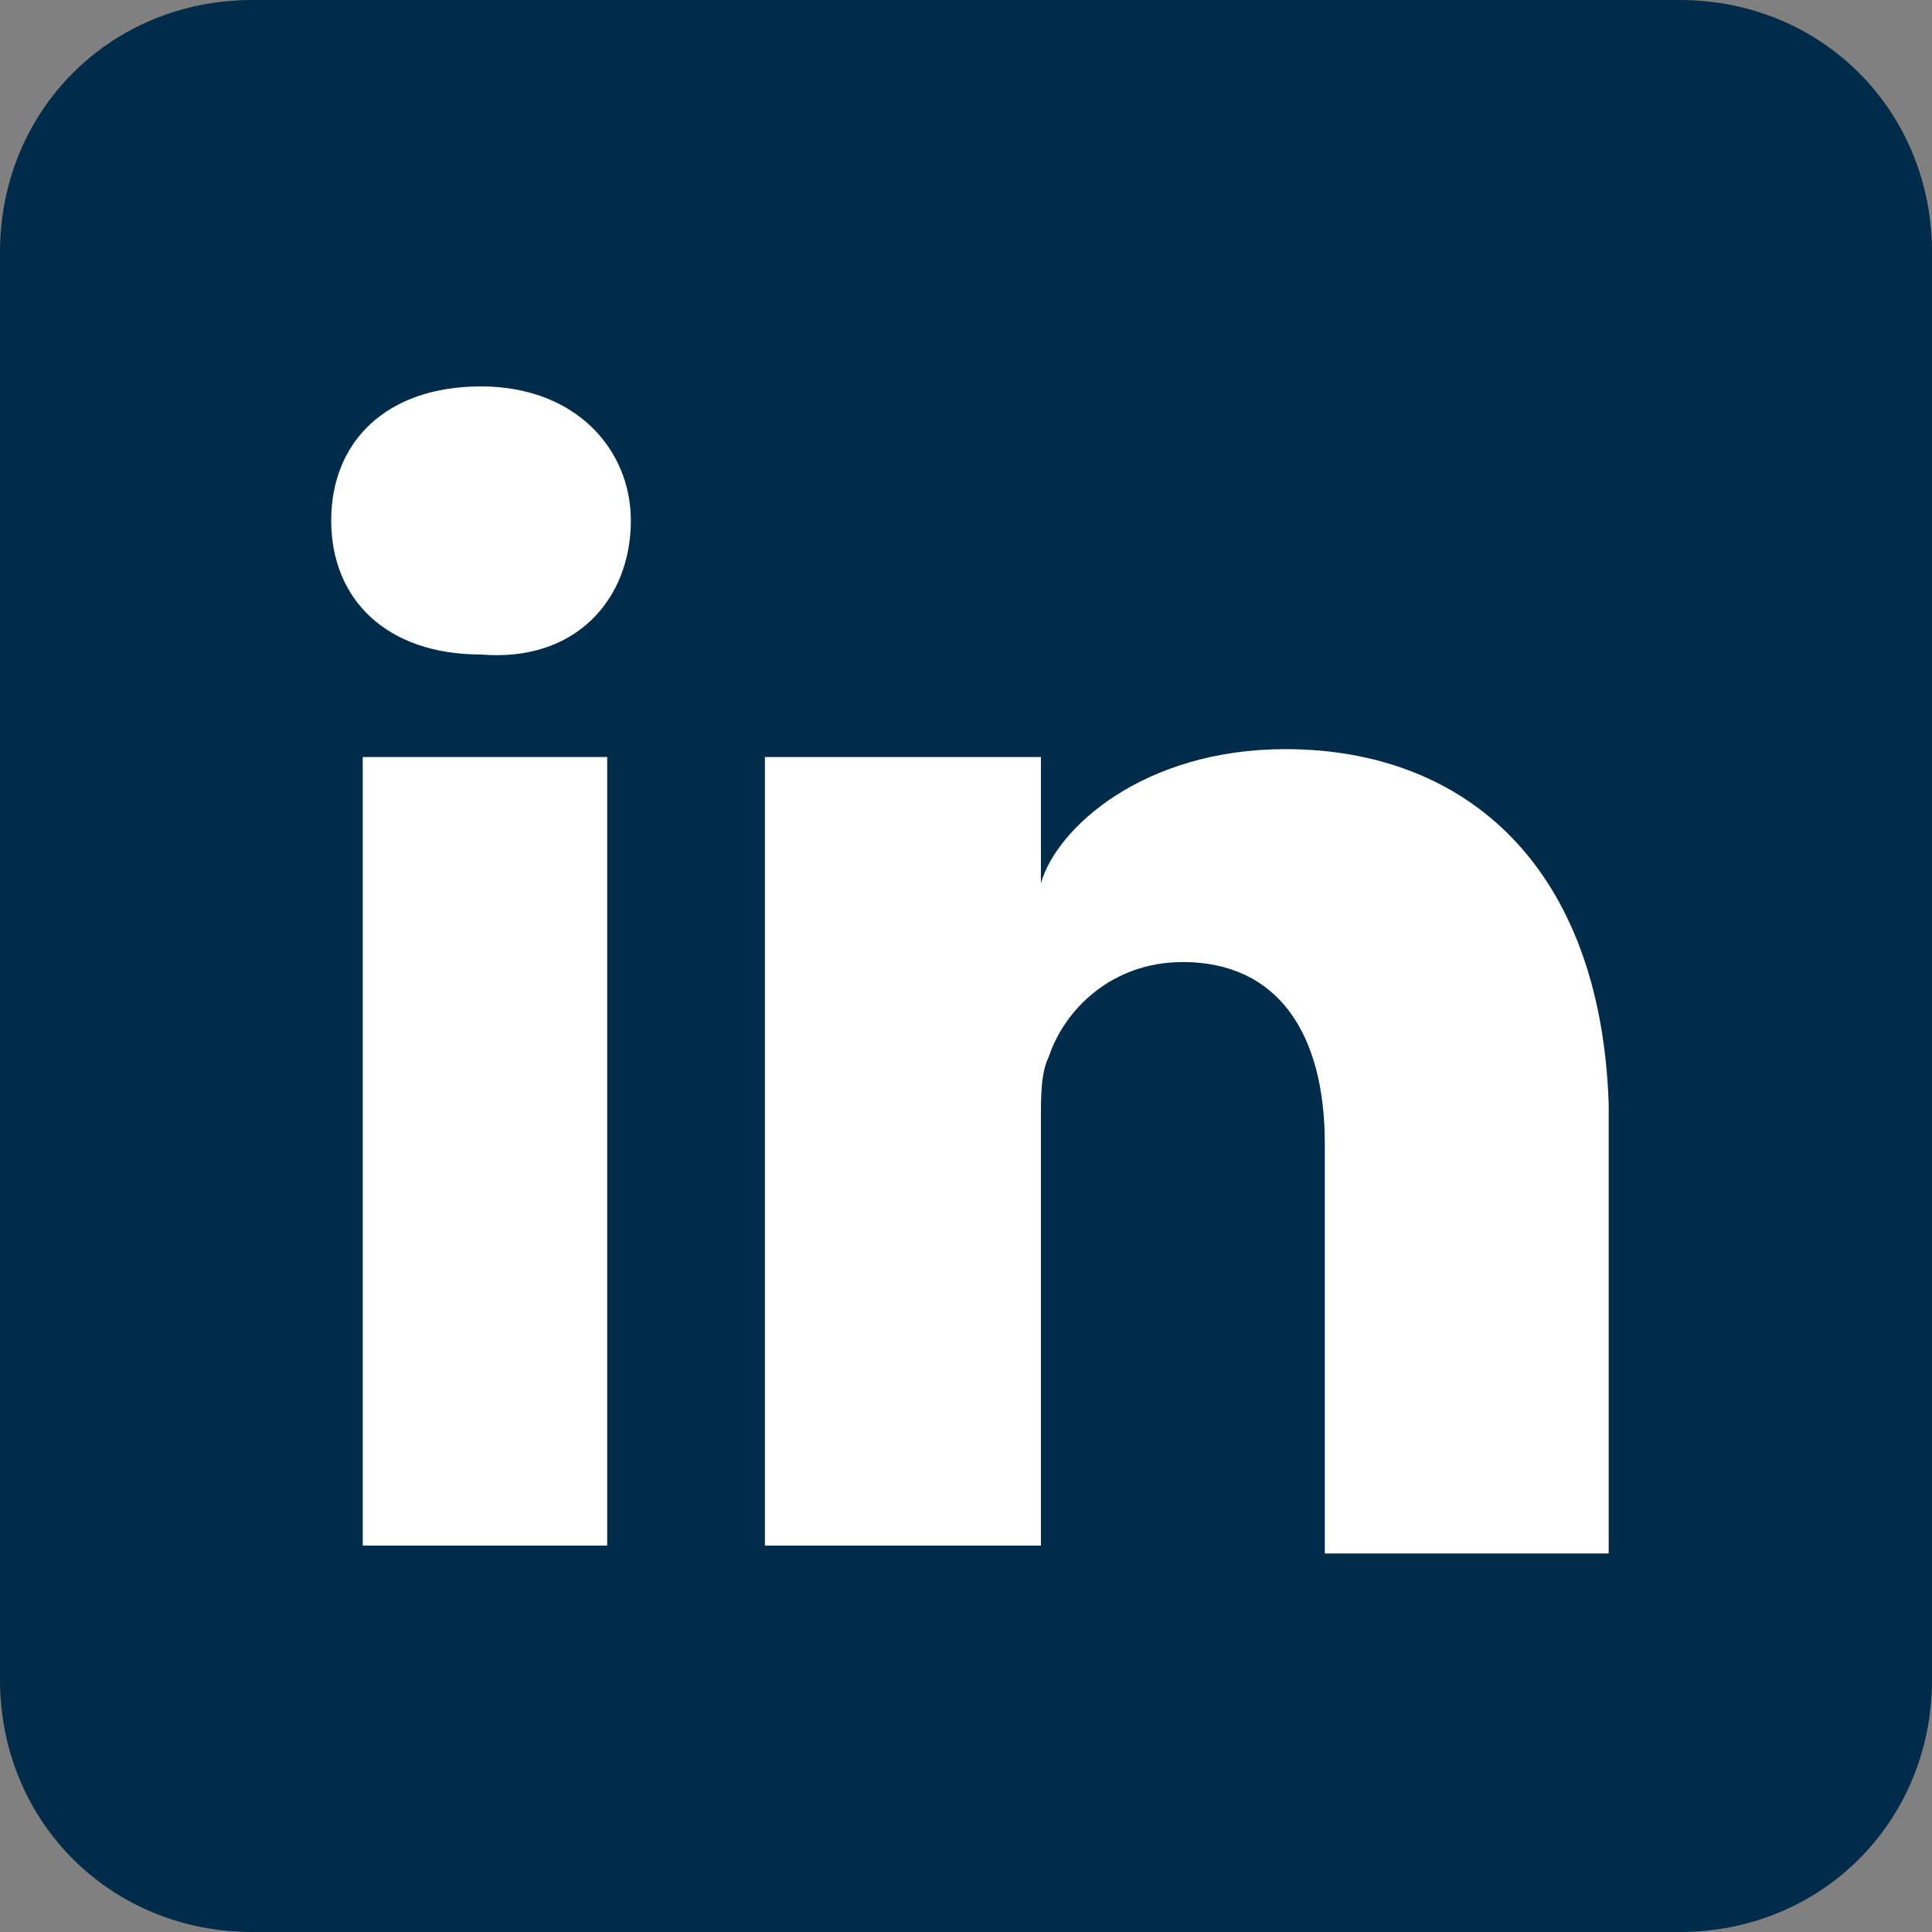 <?xml version="1.0" encoding="utf-8"?>
<!-- Generator: Adobe Illustrator 21.1.0, SVG Export Plug-In . SVG Version: 6.00 Build 0)  -->
<svg version="1.1" id="Layer_1" xmlns="http://www.w3.org/2000/svg" xmlns:xlink="http://www.w3.org/1999/xlink" x="0px" y="0px"
	 viewBox="0 0 24.5 24.5" style="enable-background:new 0 0 24.5 24.5;" xml:space="preserve">
<rect x="0" y="0" width="24.5" height="24.5" fill="#808080" stroke="none"/>
<style type="text/css">
	.st0{fill:#002B49;}
	.st1{fill:#FFFFFF;}
</style>
<path class="st0" d="M0,21.3c0,1.8,1.4,3.2,3.2,3.2h18.1c1.8,0,3.2-1.4,3.2-3.2V3.2c0-1.8-1.4-3.2-3.2-3.2H3.2C1.4,0,0,1.4,0,3.2
	V21.3z"/>
<rect x="4.6" y="9.6" class="st1" width="3.1" height="10"/>
<path class="st1" d="M16.3,9.5c-1.8,0-2.9,1-3.1,1.7V9.6H9.7c0,0.8,0,10,0,10h3.5v-5.4c0-0.3,0-0.6,0.1-0.8c0.2-0.6,0.8-1.2,1.7-1.2
	c1.2,0,1.8,0.9,1.8,2.3v5.2h3.6V14C20.3,11,18.6,9.5,16.3,9.5"/>
<path class="st1" d="M6.1,4.9c-1.2,0-1.9,0.7-1.9,1.7c0,1,0.7,1.7,1.9,1.7h0C7.3,8.4,8,7.6,8,6.6C8,5.7,7.3,4.9,6.1,4.9"/>
</svg>
